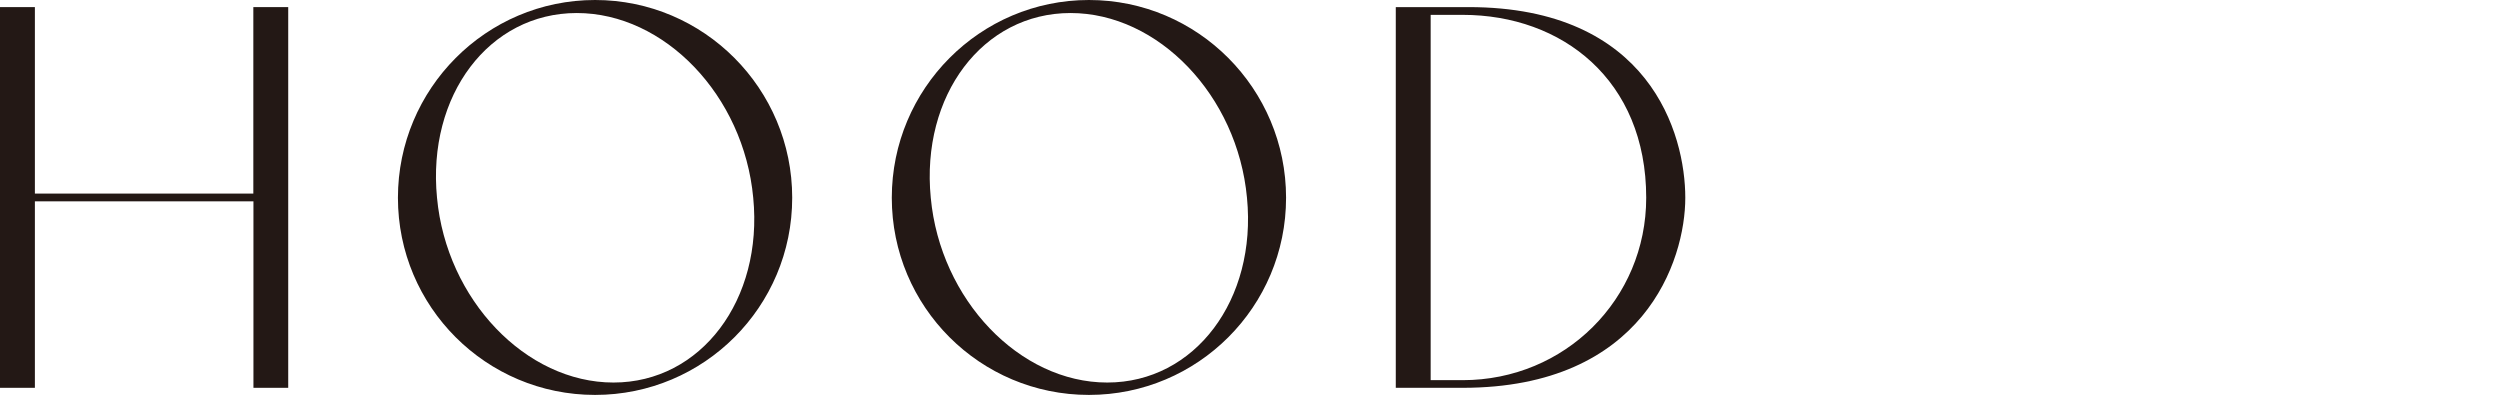 <?xml version="1.0" encoding="UTF-8"?><svg id="_レイヤー_2" xmlns="http://www.w3.org/2000/svg" viewBox="0 0 232.2 36.68"><defs><style>.cls-1{fill:none;}.cls-2{fill:#231815;}</style></defs><g id="design"><path class="cls-2" d="M23.54,36.02v-17.32H3.24v17.32H0V.66h3.24v17.32h20.29V.66h3.24v35.36h-3.24Z"/><path class="cls-2" d="M73.58,18.37c0,10.12-8.19,18.31-18.31,18.31s-18.31-8.19-18.31-18.31S45.15,0,55.27,0s18.31,8.25,18.31,18.37ZM69.96,18.37c-.88-9.51-8.25-17.16-16.39-17.16s-13.91,7.64-12.98,17.16c.88,9.46,8.25,17.16,16.39,17.16s13.91-7.7,12.98-17.16Z"/><path class="cls-2" d="M119.45,18.37c0,10.12-8.19,18.31-18.31,18.31s-18.31-8.19-18.31-18.31S91.02,0,101.14,0s18.31,8.25,18.31,18.37ZM115.82,18.37c-.88-9.51-8.25-17.16-16.39-17.16s-13.91,7.64-12.98,17.16c.88,9.46,8.25,17.16,16.39,17.16s13.91-7.7,12.98-17.16Z"/><path class="cls-2" d="M156.53,18.37c0,5.83-3.85,17.65-20.68,17.65h-6.21V.66h6.76c16.83,0,20.13,11.77,20.13,17.71ZM152.9,18.37c0-10.94-7.81-16.99-17.05-16.99h-2.97v33.93h2.97c9.51,0,17.05-7.53,17.05-16.94Z"/><rect class="cls-1" y="12.89" width="232.2" height="7.83"/></g></svg>
